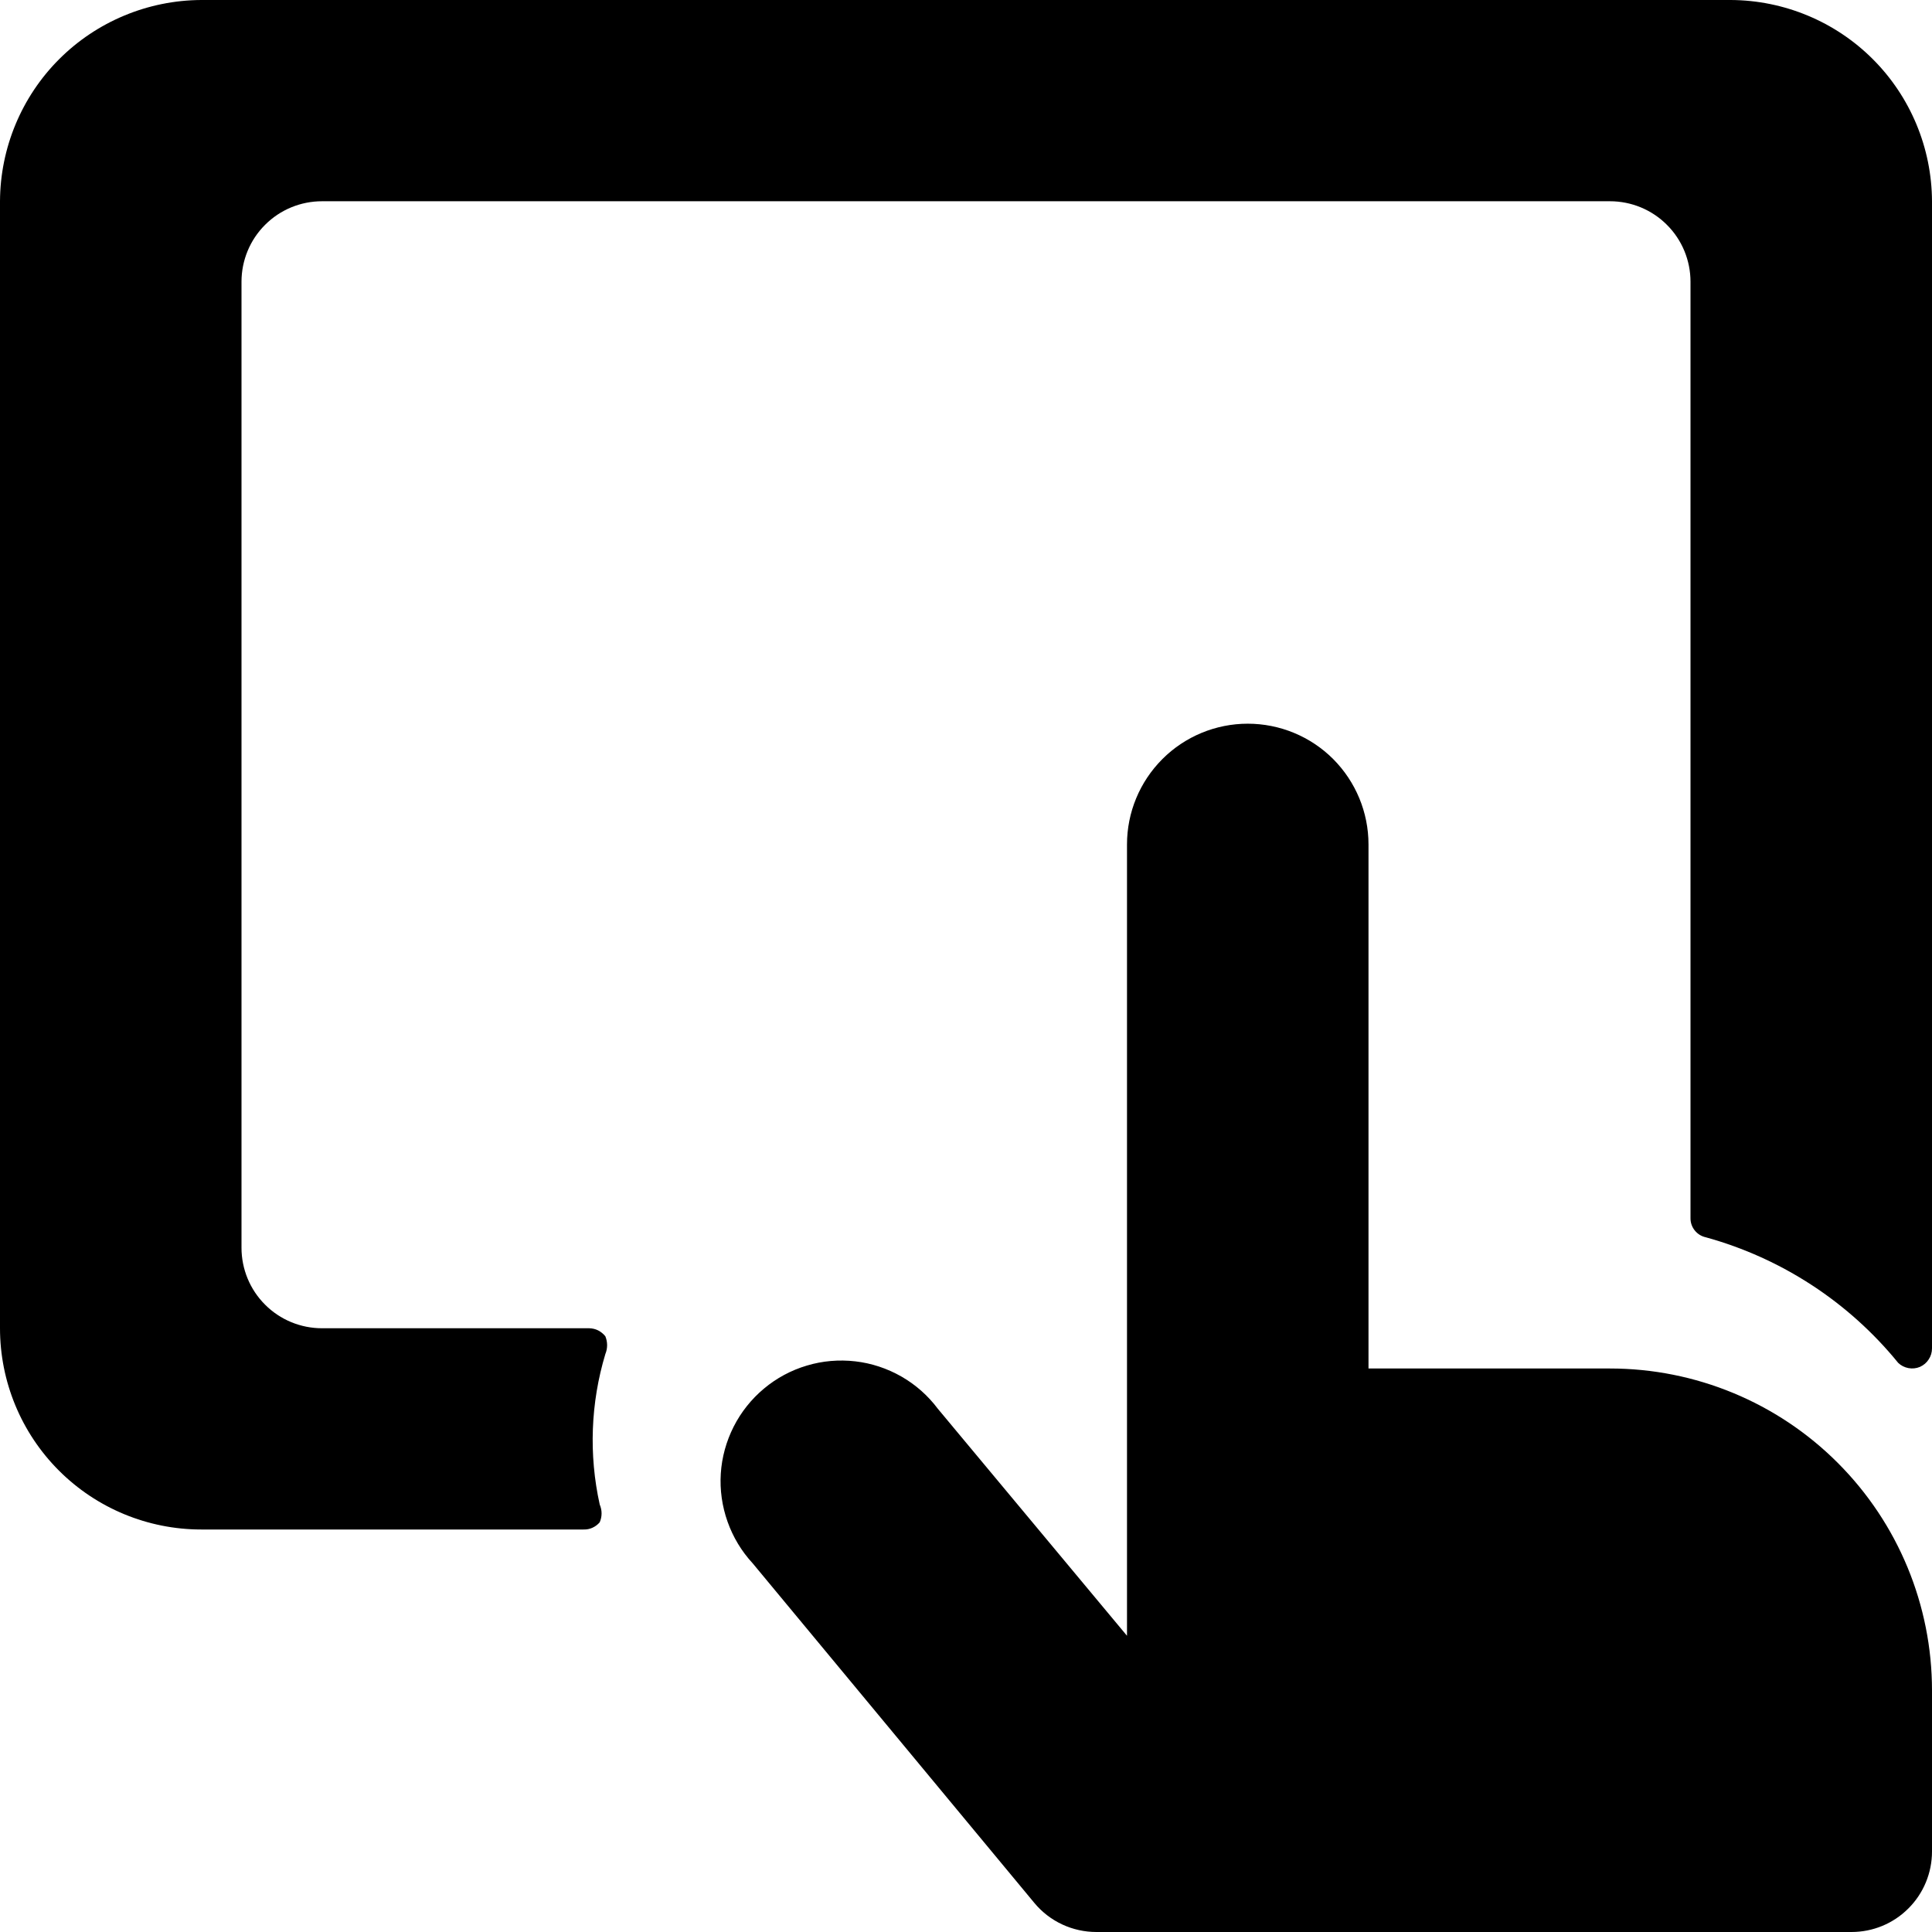 <?xml version="1.0" encoding="UTF-8"?> <svg xmlns="http://www.w3.org/2000/svg" width="24" height="24" viewBox="0 0 24 24" fill="none"><g clip-path="url(#clip0_774_45177)"><path d="M7.52 16.82C7.549 16.75 7.549 16.671 7.52 16.6C7.496 16.57 7.466 16.545 7.431 16.527C7.397 16.51 7.359 16.501 7.32 16.5H4C3.735 16.5 3.48 16.395 3.293 16.207C3.105 16.02 3 15.765 3 15.5V3.5C3 3.235 3.105 2.98 3.293 2.793C3.48 2.605 3.735 2.5 4 2.5H20C20.265 2.5 20.52 2.605 20.707 2.793C20.895 2.98 21 3.235 21 3.5V15.13C20.999 15.186 21.017 15.24 21.052 15.284C21.087 15.328 21.135 15.358 21.19 15.37C22.129 15.629 22.965 16.174 23.58 16.93C23.615 16.964 23.66 16.986 23.707 16.995C23.756 17.004 23.805 16.999 23.85 16.98C23.895 16.96 23.933 16.928 23.959 16.887C23.986 16.847 24 16.799 24 16.75V2.5C23.997 1.838 23.733 1.203 23.265 0.735C22.797 0.267 22.162 0.003 21.5 0L2.5 0C1.838 0.003 1.203 0.267 0.735 0.735C0.267 1.203 0.003 1.838 0 2.5L0 16.5C0 17.163 0.263 17.799 0.732 18.268C1.201 18.737 1.837 19 2.5 19H7.25C7.288 19.001 7.326 18.994 7.36 18.978C7.395 18.962 7.426 18.939 7.45 18.91C7.465 18.875 7.473 18.838 7.473 18.8C7.473 18.762 7.465 18.725 7.45 18.69C7.313 18.071 7.337 17.427 7.52 16.82Z" fill="black"></path><path d="M13.62 24C13.473 24 13.328 23.968 13.195 23.906C13.062 23.844 12.944 23.753 12.85 23.64L9.35 19.42C9.212 19.271 9.106 19.095 9.038 18.903C8.97 18.711 8.941 18.508 8.954 18.305C8.967 18.102 9.022 17.904 9.114 17.722C9.206 17.541 9.334 17.38 9.49 17.25C9.646 17.119 9.827 17.022 10.022 16.964C10.217 16.905 10.422 16.888 10.624 16.911C10.826 16.934 11.021 16.999 11.198 17.1C11.374 17.201 11.528 17.337 11.65 17.5L14 20.32V10.49C14 10.092 14.158 9.711 14.44 9.429C14.721 9.148 15.103 8.99 15.5 8.99C15.898 8.99 16.28 9.148 16.561 9.429C16.842 9.711 17 10.092 17 10.49V17H20C21.061 17 22.079 17.421 22.829 18.172C23.579 18.922 24 19.939 24 21V23C24 23.265 23.895 23.52 23.707 23.707C23.52 23.895 23.266 24 23 24H13.62Z" fill="black"></path></g><defs><clipPath id="clip0_774_45177"><rect width="24" height="24" fill="white"></rect></clipPath></defs></svg> 